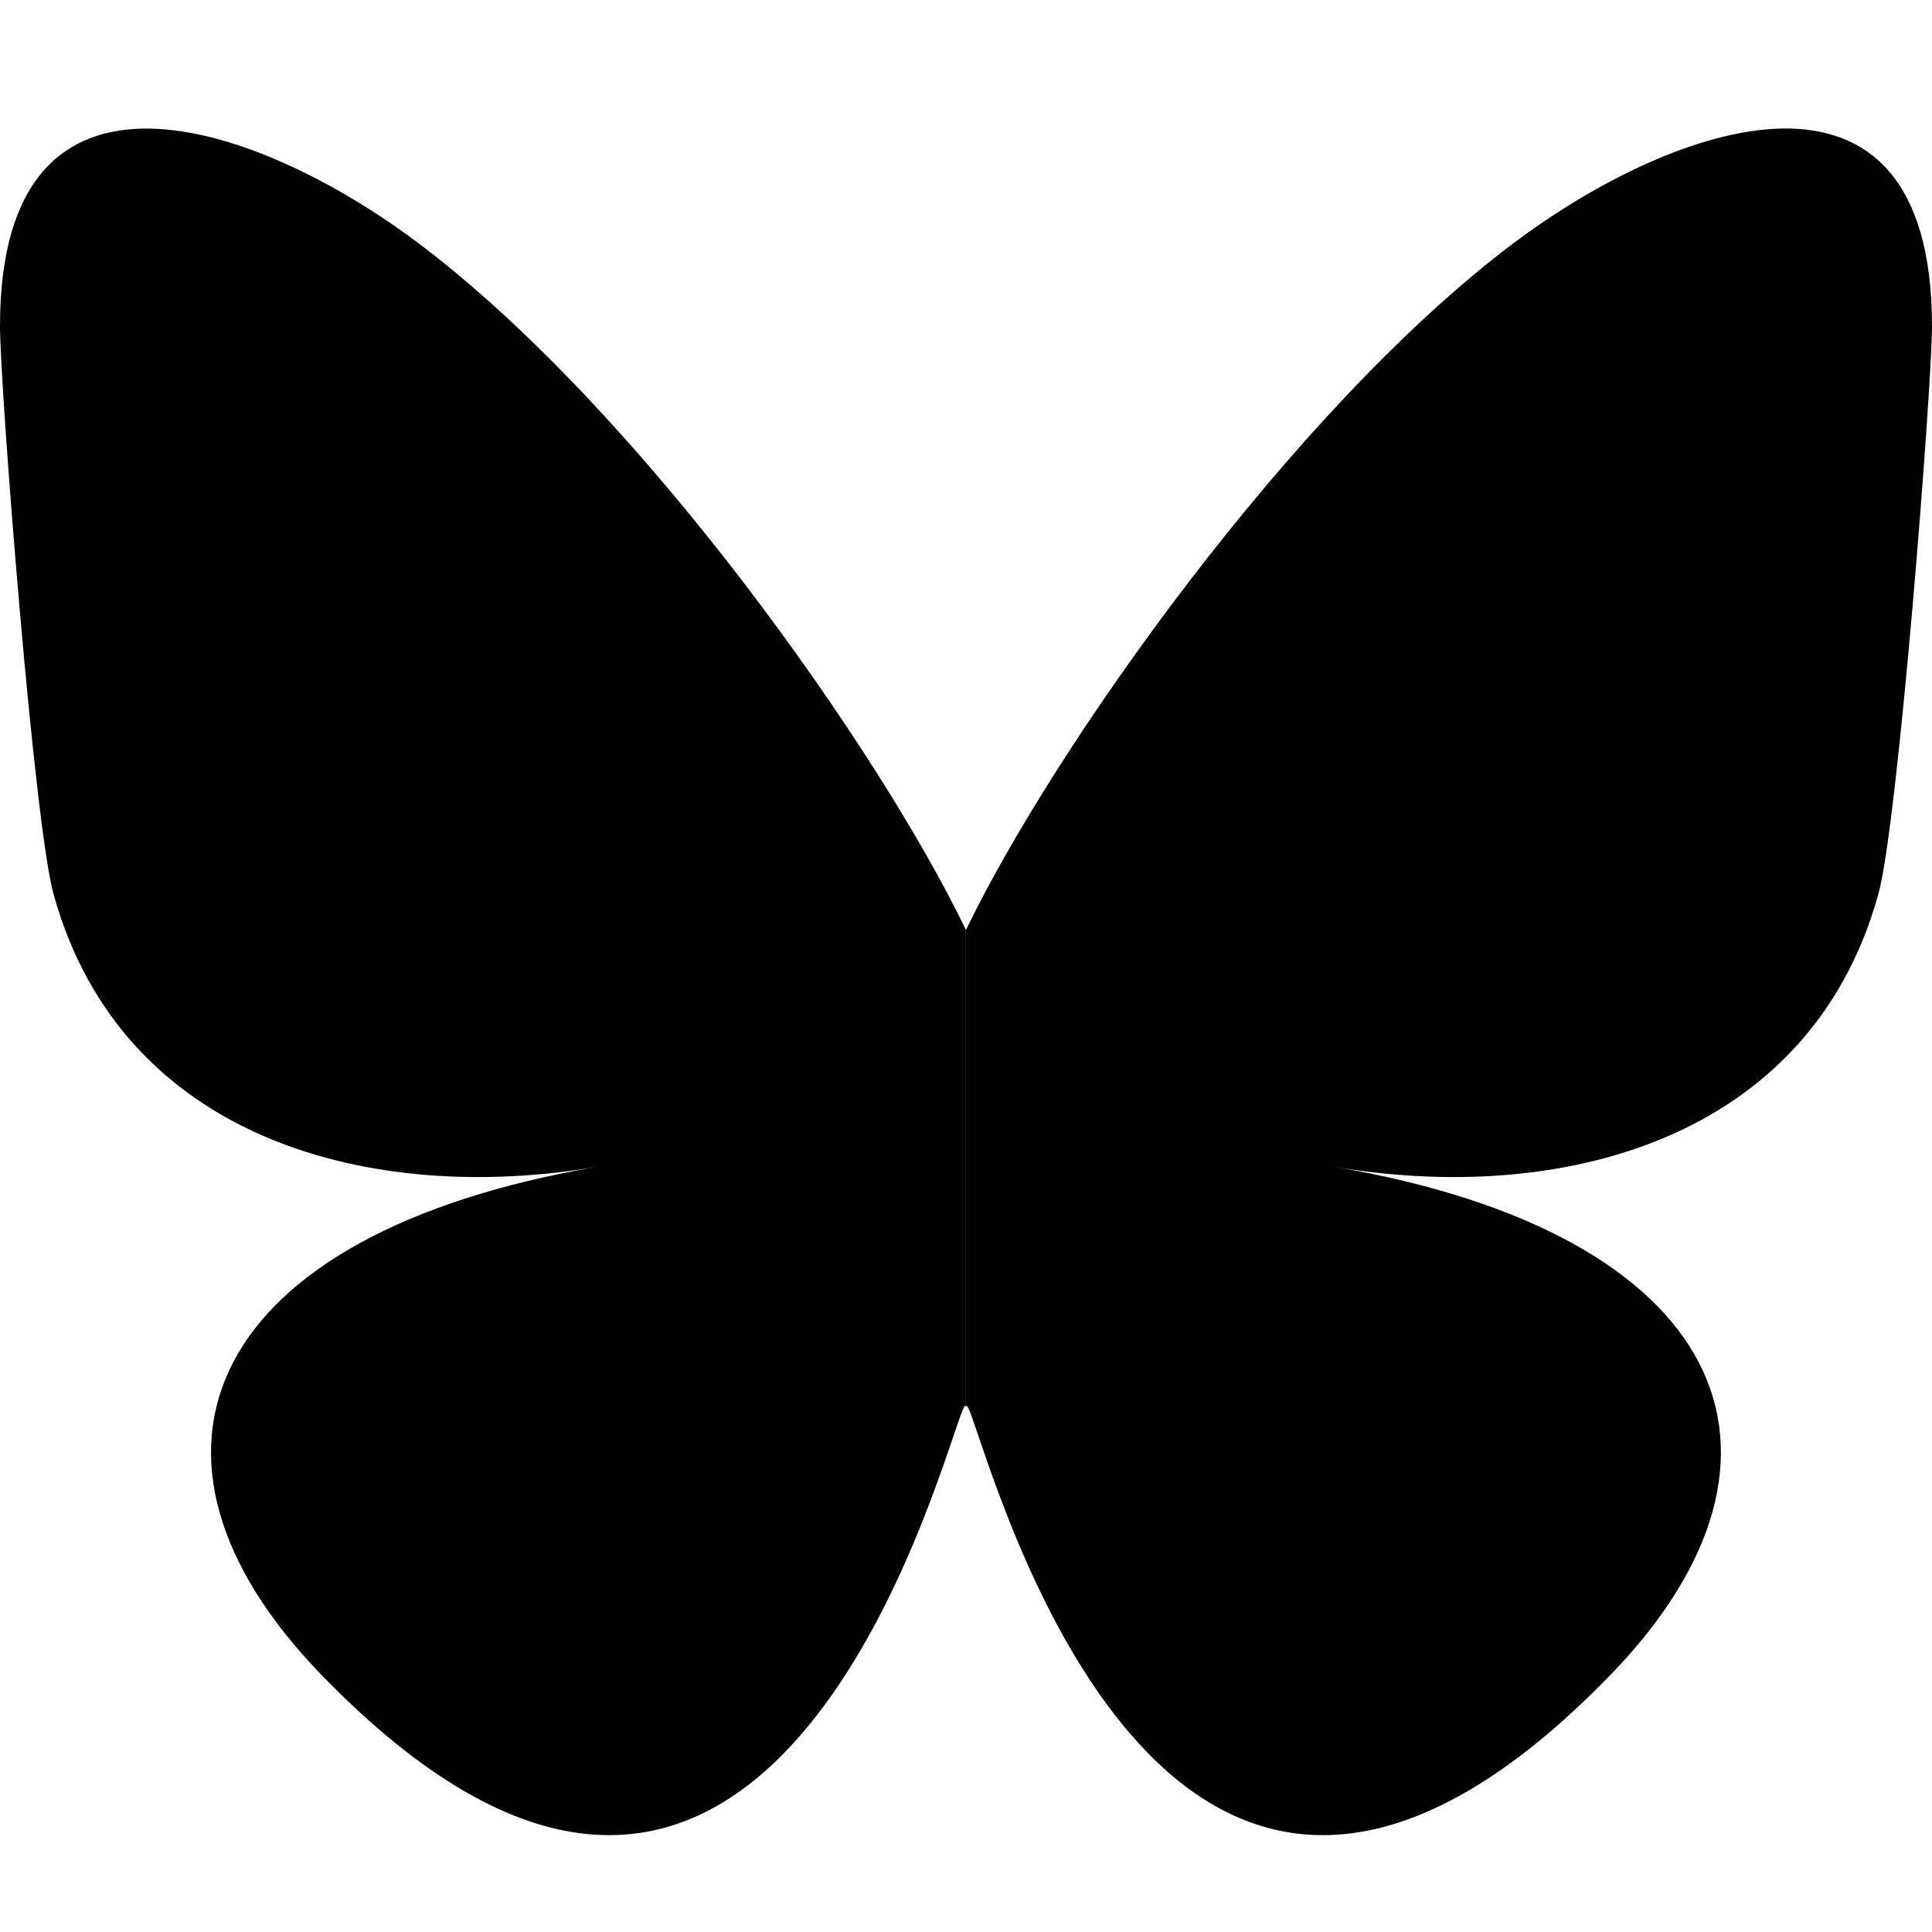 <svg viewBox="0 0 24 24" width="24" height="24" xmlns="http://www.w3.org/2000/svg"><path fill="#000000" d="m 5.202,3.024 c 2.751,2.073 5.711,6.275 6.798,8.529 v 5.956 c 0,-0.127 -0.049,0.017 -0.154,0.325 -0.567,1.671 -2.782,8.193 -7.846,2.979 C 1.333,18.068 2.568,15.323 7.422,14.494 4.645,14.968 1.523,14.185 0.667,11.114 0.42,10.23 0,4.788 0,4.053 0,0.372 3.217,1.529 5.202,3.024 Z m 13.595,0 c -2.751,2.073 -5.711,6.275 -6.798,8.529 v 5.956 c 0,-0.127 0.049,0.017 0.154,0.325 0.567,1.671 2.782,8.193 7.846,2.979 2.667,-2.745 1.432,-5.49 -3.422,-6.319 2.777,0.474 5.899,-0.309 6.755,-3.381 C 23.58,10.23 24,4.788 24,4.053 c 0,-3.682 -3.217,-2.525 -5.202,-1.029 z" style="stroke-width:0.375" /></svg>
